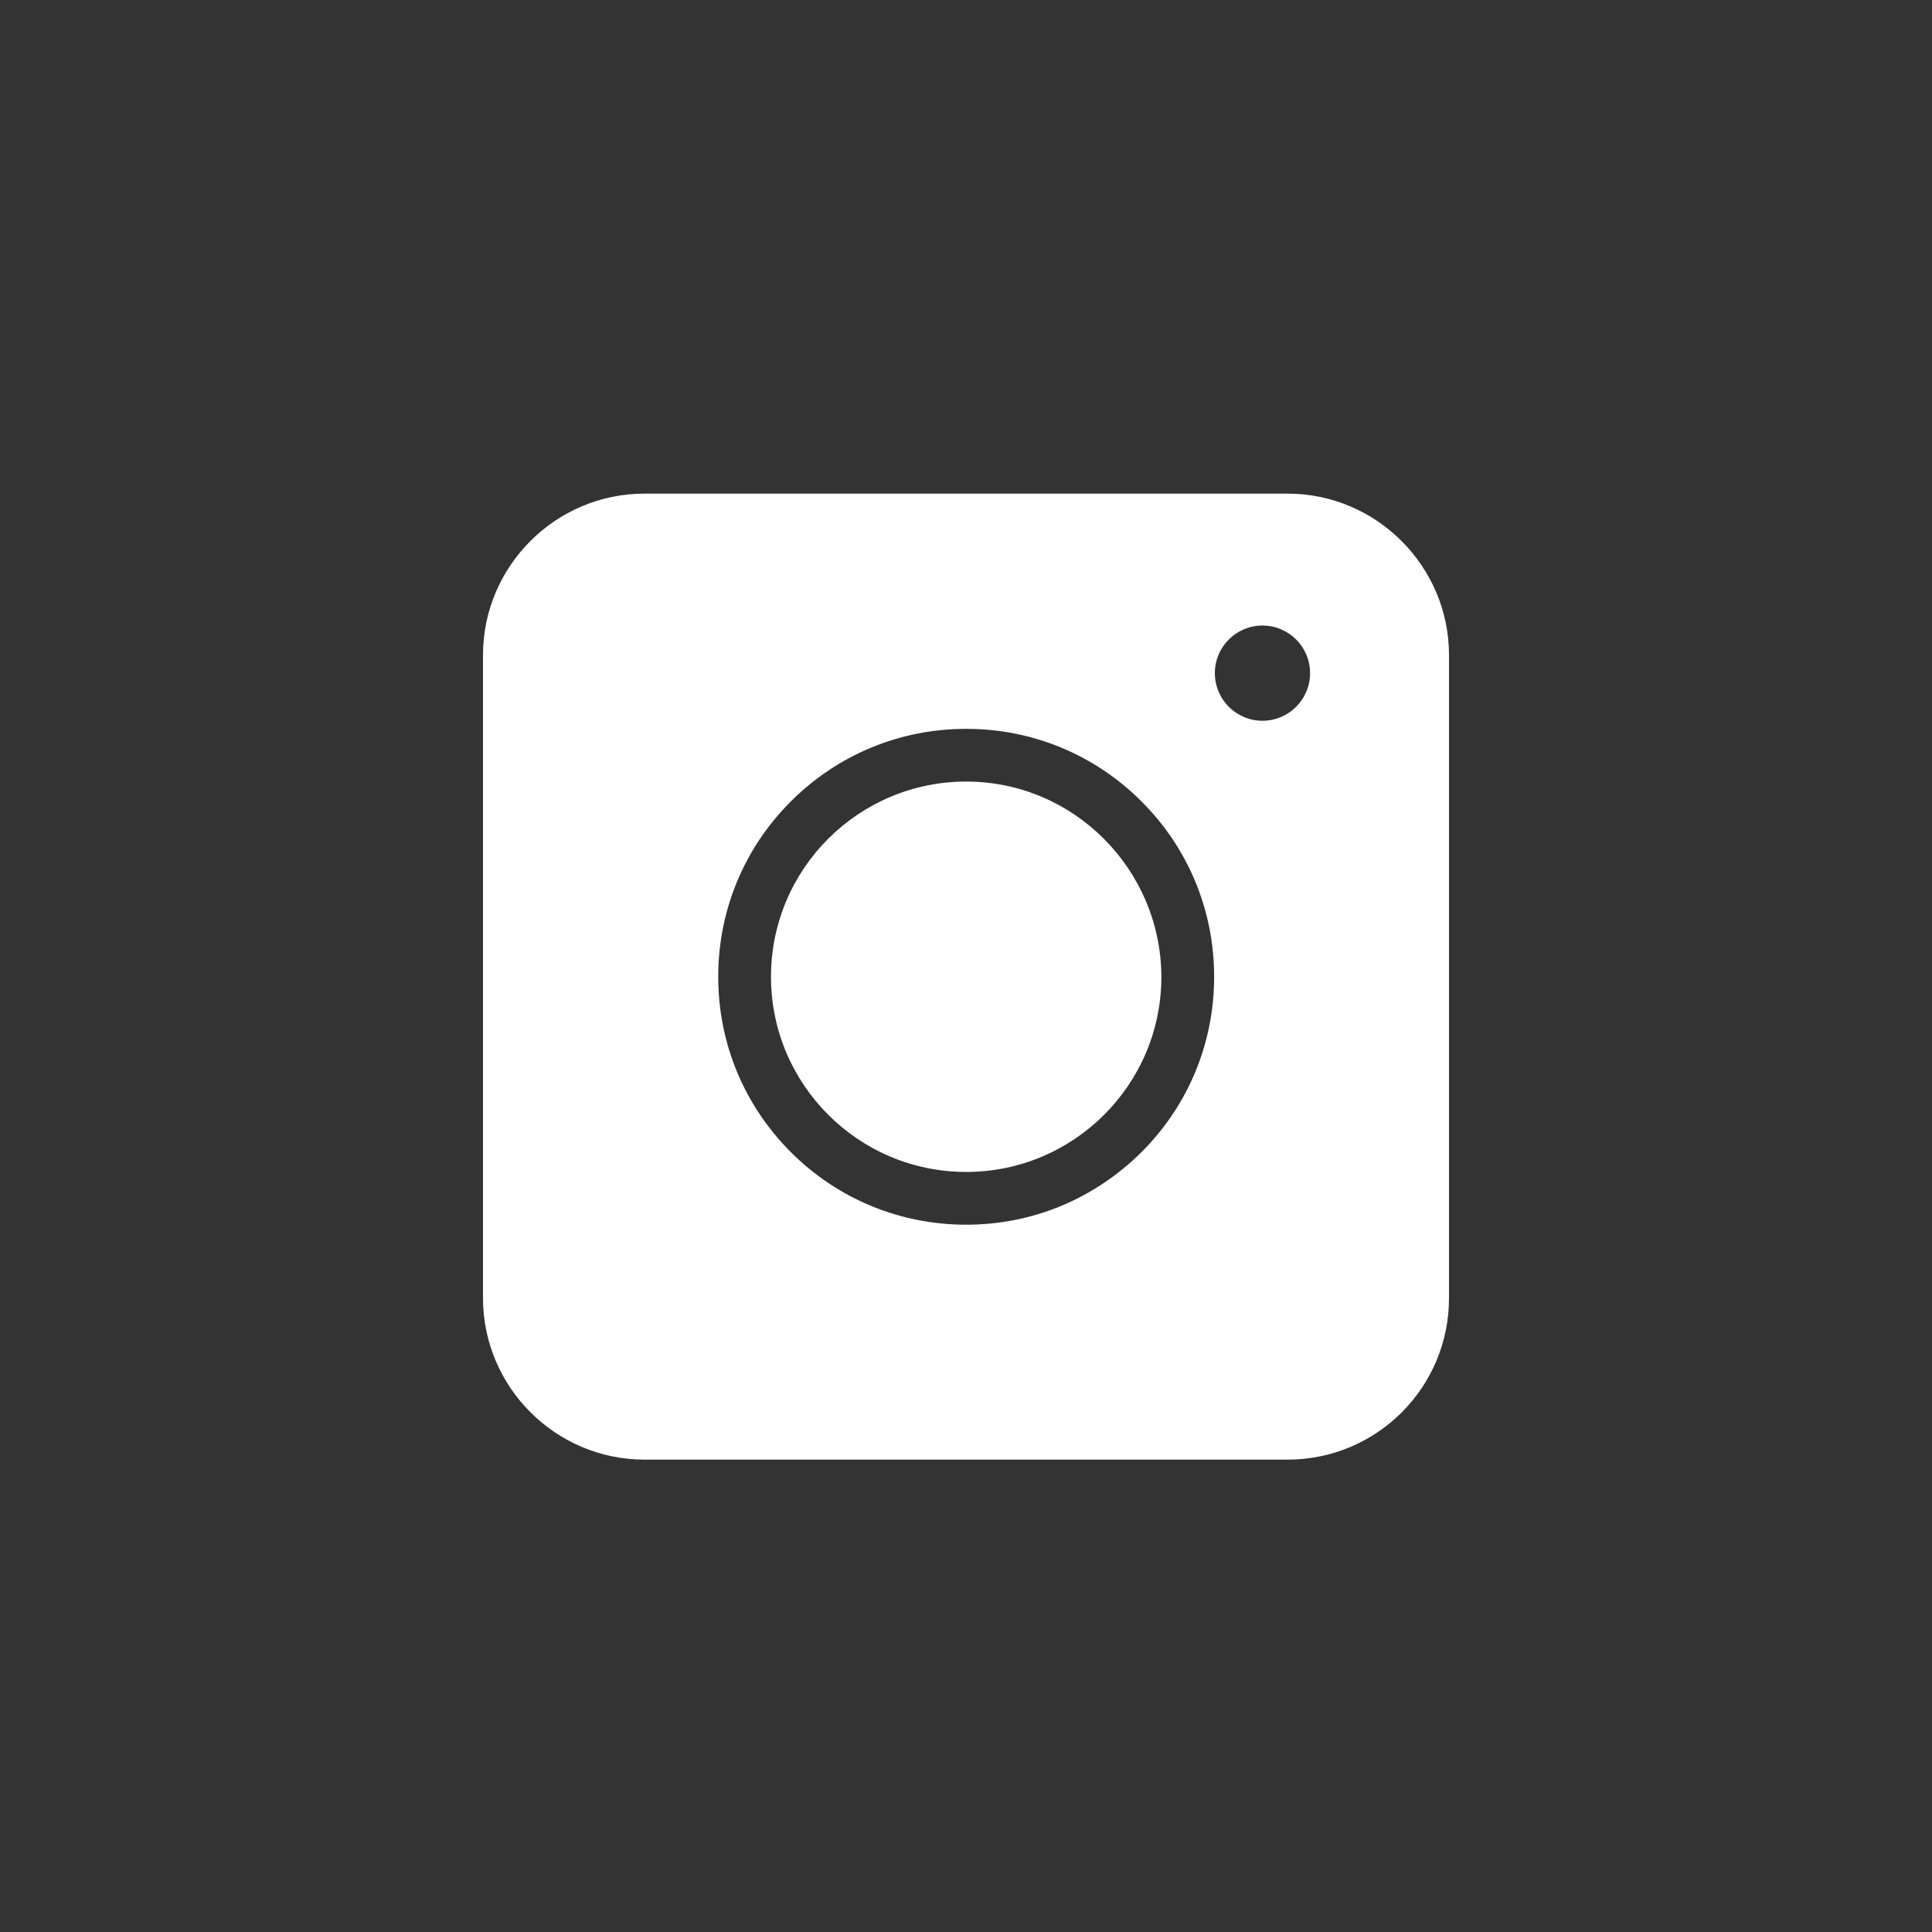 <svg width="32" height="32" viewBox="0 0 32 32" fill="none" xmlns="http://www.w3.org/2000/svg">
<rect x="0" y="0" width="32" height="32" fill="#333333" stroke="none"/>
<path fill-rule="evenodd" clip-rule="evenodd" d="M21.326 24.176H10.674C9.202 24.176 8 22.973 8 21.501V10.85C8 9.378 9.202 8.176 10.674 8.176H21.326C22.797 8.176 24 9.378 24 10.85V21.501C24 22.98 22.804 24.176 21.326 24.176ZM16.003 20.285C14.906 20.285 13.874 19.858 13.099 19.083C12.323 18.307 11.896 17.276 11.896 16.178C11.896 15.081 12.323 14.049 13.099 13.274C13.874 12.499 14.906 12.072 16.003 12.072C17.1 12.072 18.132 12.499 18.907 13.274C19.683 14.049 20.11 15.081 20.11 16.178C20.11 17.276 19.683 18.307 18.907 19.083C18.125 19.858 17.1 20.285 16.003 20.285ZM16.003 12.945C14.222 12.945 12.77 14.391 12.77 16.178C12.77 17.959 14.216 19.411 16.003 19.411C17.784 19.411 19.236 17.966 19.236 16.178C19.229 14.398 17.784 12.945 16.003 12.945ZM21.699 11.149C21.699 11.585 21.346 11.938 20.91 11.938C20.475 11.938 20.122 11.585 20.122 11.149C20.122 10.714 20.475 10.361 20.91 10.361C21.346 10.361 21.699 10.714 21.699 11.149Z" fill="white"/>
</svg>
